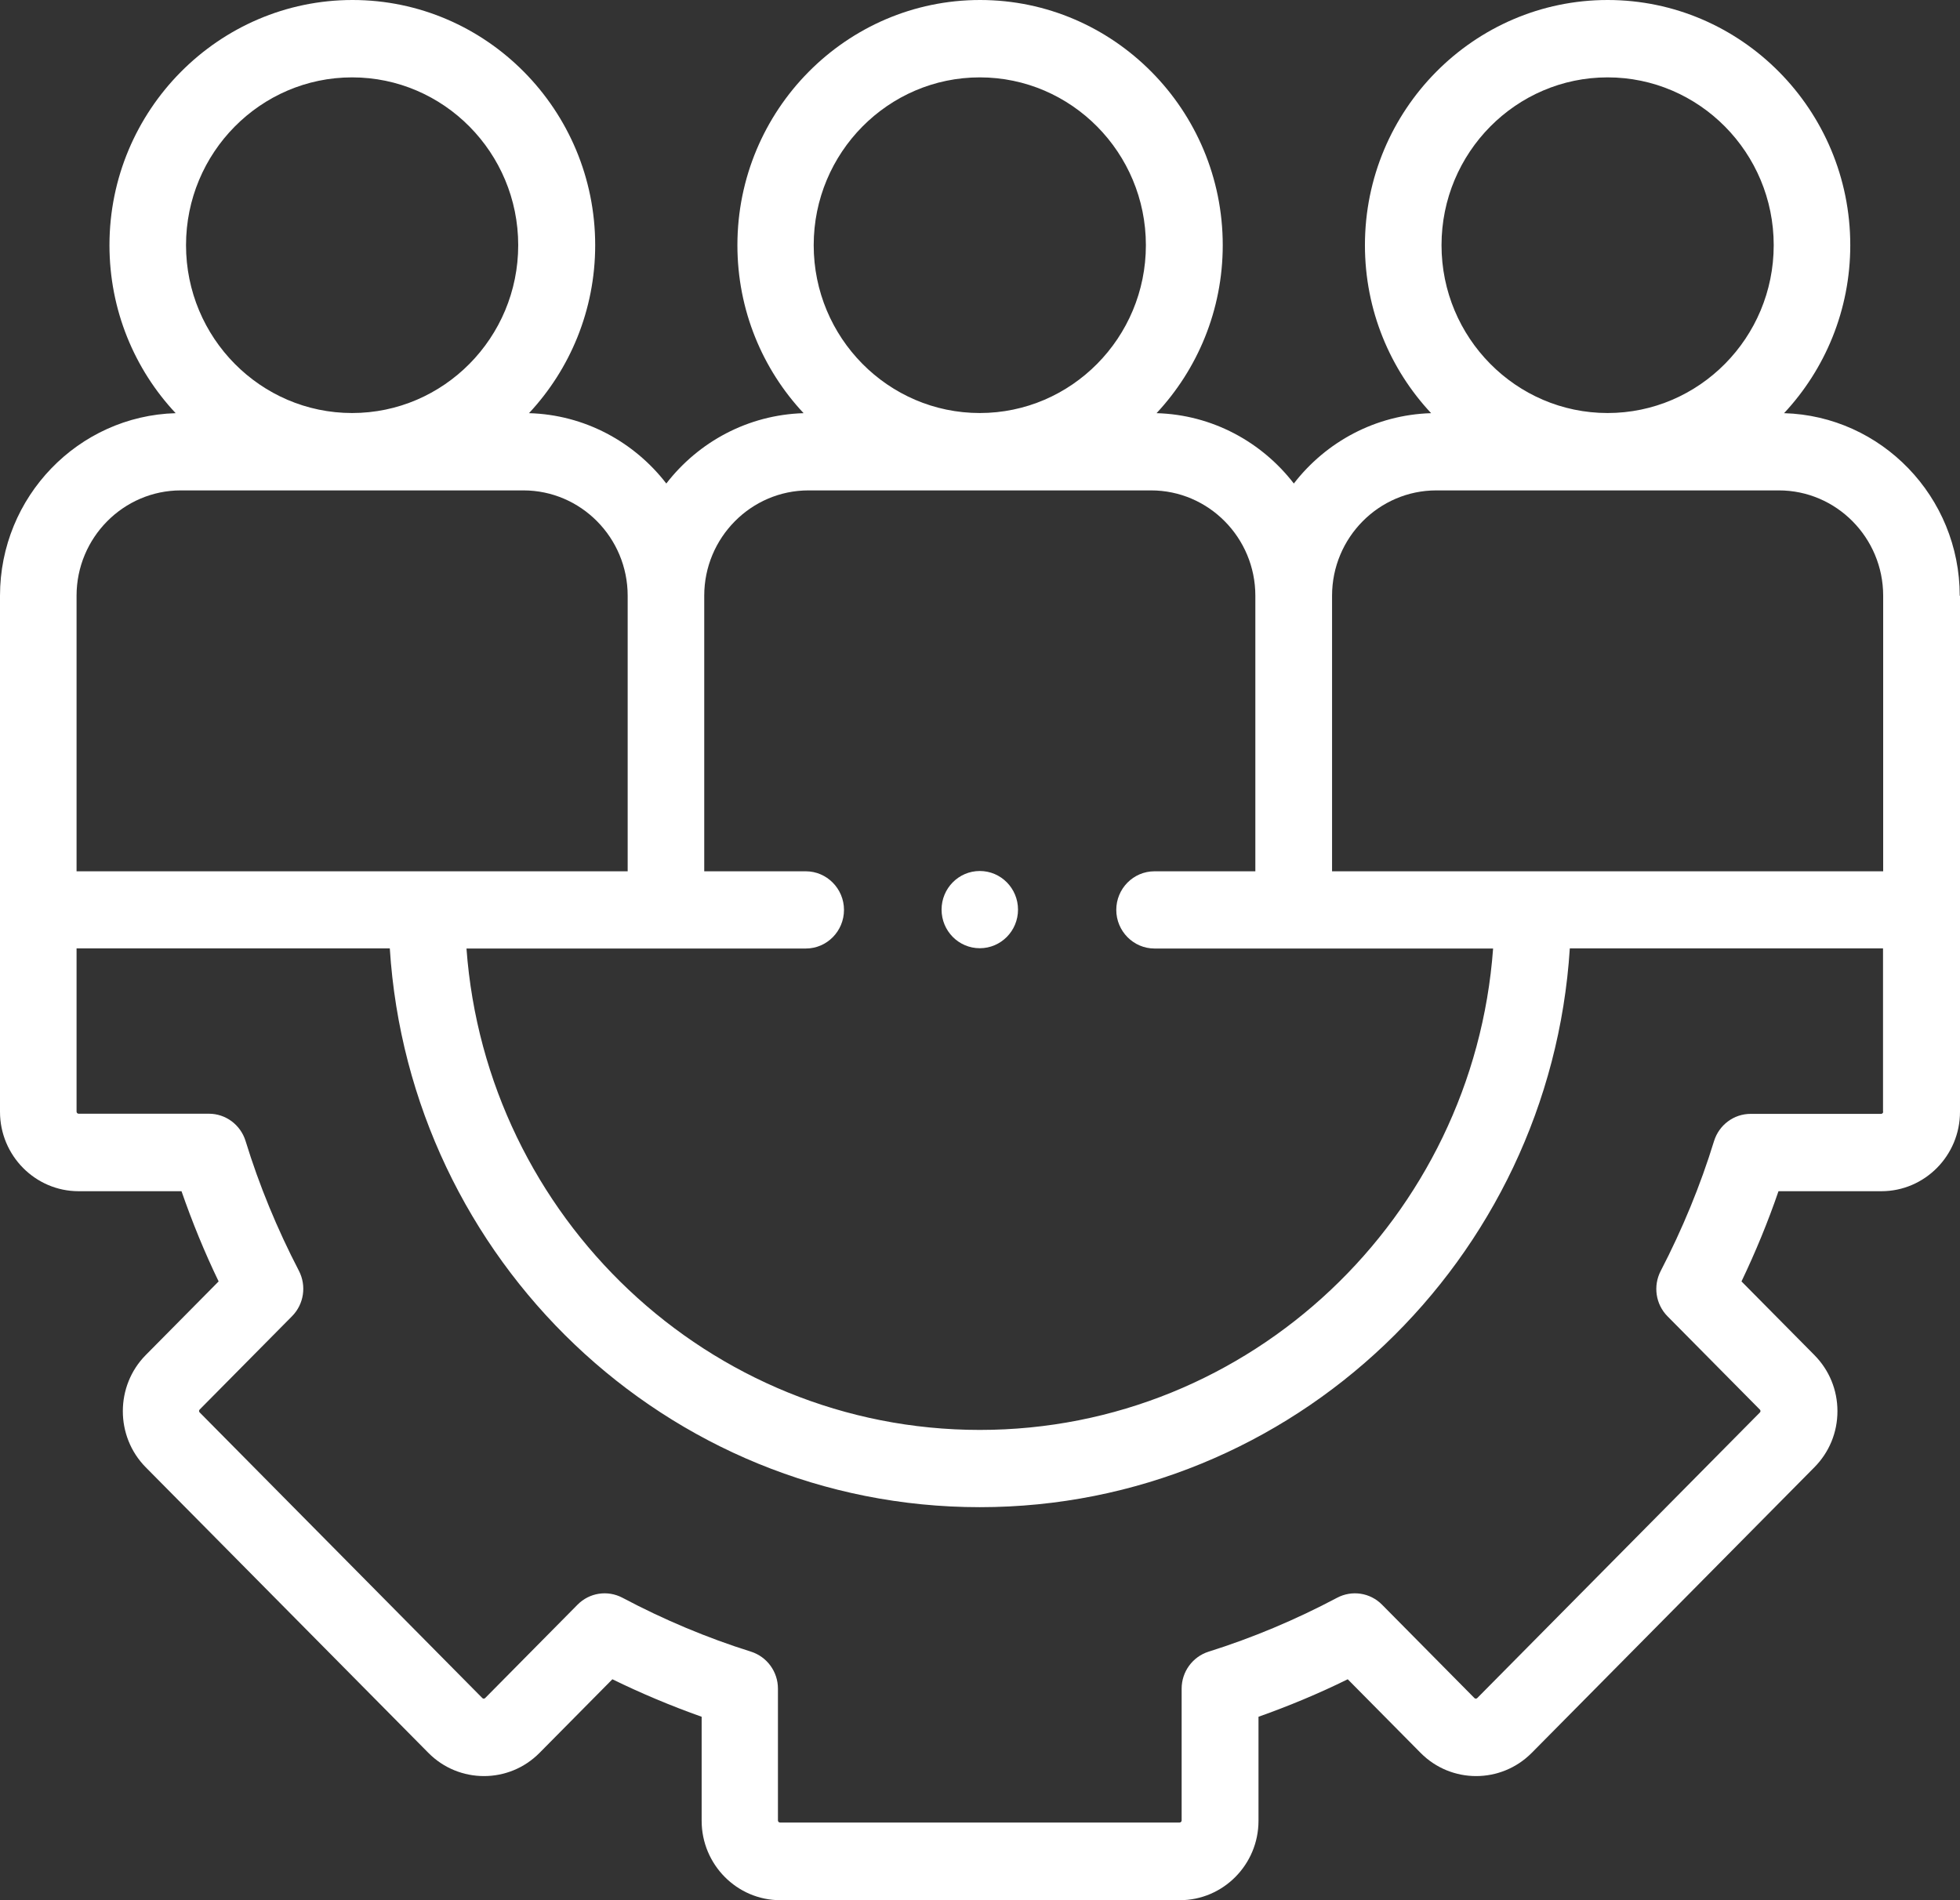<svg width="66" height="64" viewBox="0 0 66 64" fill="none" xmlns="http://www.w3.org/2000/svg">
<rect x="0" y="0" width="66" height="64" fill="#333333" stroke="none"/>
<path d="M65.991 20.065C65.991 16.73 63.353 14.009 60.076 13.916C61.455 12.439 62.305 10.446 62.305 8.258C62.305 3.707 58.638 0 54.134 0C49.63 0 45.962 3.707 45.962 8.258C45.962 10.446 46.808 12.439 48.191 13.916C46.316 13.971 44.648 14.886 43.568 16.285C42.488 14.886 40.82 13.967 38.945 13.916C40.323 12.439 41.174 10.446 41.174 8.258C41.174 3.707 37.506 0 33.002 0C28.498 0 24.831 3.707 24.831 8.258C24.831 10.446 25.677 12.439 27.06 13.916C25.185 13.971 23.517 14.886 22.437 16.285C21.357 14.886 19.688 13.967 17.813 13.916C19.192 12.439 20.042 10.446 20.042 8.258C20.042 3.707 16.375 0 11.871 0C7.367 0 3.686 3.707 3.686 8.258C3.686 10.446 4.531 12.439 5.915 13.916C2.638 14.009 0 16.73 0 20.065V37.446C0 38.918 1.186 40.121 2.647 40.121H6.112C6.471 41.153 6.884 42.17 7.362 43.159L4.908 45.639C3.879 46.68 3.879 48.38 4.908 49.42L14.426 59.039C15.456 60.08 17.138 60.08 18.167 59.039L20.621 56.559C21.6 57.038 22.607 57.46 23.627 57.822V61.325C23.627 62.797 24.813 64 26.274 64H39.73C41.187 64 42.378 62.802 42.378 61.325V57.822C43.398 57.46 44.404 57.042 45.383 56.559L47.837 59.039C48.867 60.08 50.544 60.08 51.578 59.039L61.096 49.42C61.597 48.914 61.873 48.245 61.873 47.53C61.873 46.814 61.597 46.146 61.096 45.639L58.642 43.159C59.115 42.17 59.534 41.153 59.888 40.121H63.353C64.81 40.121 66 38.923 66 37.446V20.065H65.991ZM54.134 2.606C57.218 2.606 59.727 5.142 59.727 8.258C59.727 11.375 57.218 13.911 54.134 13.911C51.05 13.911 48.541 11.375 48.541 8.258C48.541 5.142 51.05 2.606 54.134 2.606ZM48.366 16.517H59.901C61.836 16.517 63.413 18.11 63.413 20.065V29.346H44.855V20.065C44.855 18.11 46.431 16.517 48.366 16.517ZM32.993 2.606C36.077 2.606 38.586 5.142 38.586 8.258C38.586 11.375 36.077 13.911 32.993 13.911C29.909 13.911 27.4 11.375 27.4 8.258C27.4 5.142 29.909 2.606 32.993 2.606ZM27.225 16.517H38.761C40.696 16.517 42.272 18.11 42.272 20.065V29.346H38.876C38.163 29.346 37.589 29.931 37.589 30.646C37.589 31.361 38.168 31.947 38.876 31.947H50.278C49.616 40.999 42.116 48.161 32.993 48.161C23.87 48.161 16.37 40.999 15.708 31.947H27.134C27.846 31.947 28.42 31.361 28.42 30.646C28.42 29.931 27.841 29.346 27.134 29.346H23.714V20.065C23.714 18.11 25.291 16.517 27.225 16.517ZM11.857 2.606C14.941 2.606 17.45 5.142 17.45 8.258C17.45 11.375 14.941 13.911 11.857 13.911C8.773 13.911 6.264 11.375 6.264 8.258C6.264 5.142 8.773 2.606 11.857 2.606ZM6.089 16.517H17.625C19.56 16.517 21.136 18.11 21.136 20.065V29.346H2.578V20.065C2.578 18.11 4.155 16.517 6.089 16.517ZM63.413 37.446C63.413 37.483 63.38 37.516 63.344 37.516H58.95C58.385 37.516 57.888 37.887 57.718 38.431C57.259 39.926 56.652 41.399 55.922 42.806C55.66 43.312 55.751 43.93 56.151 44.334L59.263 47.479C59.263 47.479 59.281 47.497 59.281 47.525C59.281 47.553 59.267 47.567 59.263 47.572L49.745 57.191C49.717 57.219 49.676 57.219 49.648 57.191L46.537 54.046C46.137 53.642 45.526 53.549 45.025 53.814C43.632 54.553 42.175 55.166 40.696 55.63C40.158 55.802 39.79 56.304 39.79 56.875V61.315C39.79 61.352 39.758 61.385 39.721 61.385H26.265C26.228 61.385 26.196 61.352 26.196 61.315V56.875C26.196 56.304 25.828 55.802 25.291 55.63C23.811 55.166 22.354 54.553 20.961 53.814C20.46 53.549 19.849 53.642 19.449 54.046L16.338 57.191C16.31 57.219 16.269 57.219 16.241 57.191L6.724 47.572C6.696 47.544 6.696 47.502 6.724 47.474L9.835 44.33C10.235 43.925 10.327 43.308 10.065 42.801C9.334 41.394 8.727 39.922 8.268 38.426C8.098 37.883 7.601 37.511 7.036 37.511H2.647C2.61 37.511 2.578 37.478 2.578 37.441V31.942H13.126C13.792 42.434 22.446 50.763 32.993 50.763C43.54 50.763 52.194 42.434 52.861 31.942H63.408V37.441L63.413 37.446Z" fill="white"/>
<path d="M32.993 31.937C33.704 31.937 34.28 31.355 34.28 30.637C34.28 29.919 33.704 29.336 32.993 29.336C32.282 29.336 31.706 29.919 31.706 30.637C31.706 31.355 32.282 31.937 32.993 31.937Z" fill="white"/>
</svg>
